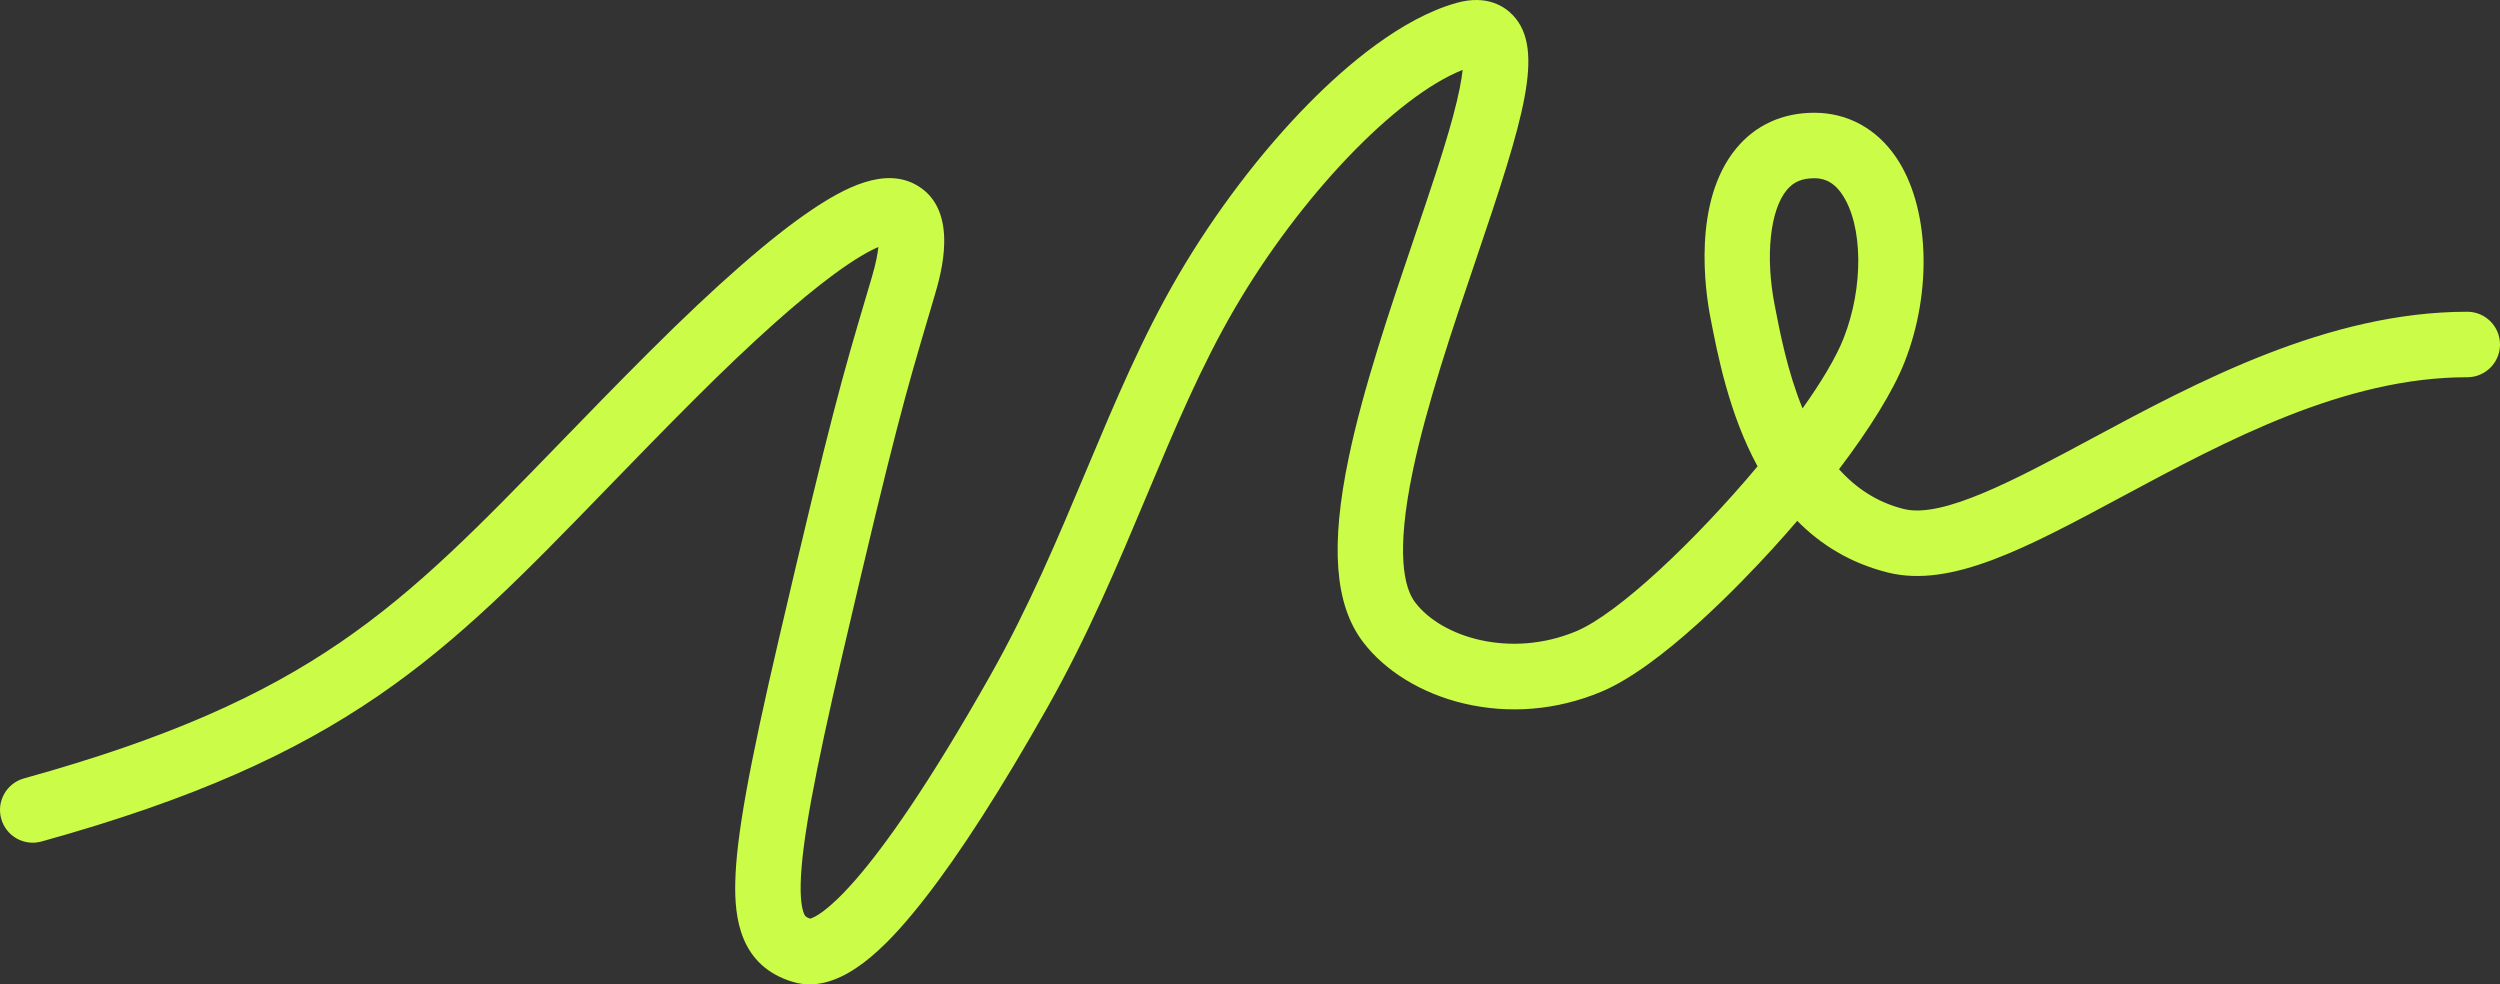 <?xml version="1.0" encoding="UTF-8"?> <!-- Generator: Adobe Illustrator 24.0.0, SVG Export Plug-In . SVG Version: 6.00 Build 0) --> <svg xmlns="http://www.w3.org/2000/svg" xmlns:xlink="http://www.w3.org/1999/xlink" id="Layer_1" x="0px" y="0px" viewBox="0 0 1920 756" xml:space="preserve"><rect x="0" y="0" width="1920" height="756" fill="#333333" stroke="none"/> <g> <path fill="#CBFC47" d="M621.818,756c-4.263,0-8.538-0.597-12.819-1.877c-41.108-12.296-44.976-49.814-44.309-76.965 c0.845-34.433,10.31-87.039,33.76-187.627c39.875-171.054,48.812-201.247,66.614-261.399c1.456-4.918,2.97-10.033,4.565-15.444 c3.126-10.583,4.45-17.992,4.951-22.973c-6.539,2.784-17.352,8.623-34.023,20.874c-27.538,20.237-63.259,52.206-106.168,95.018 c-25.131,25.074-47.33,47.969-68.798,70.11C341.298,503.905,266.275,581.28,31.847,646.283 c-13.373,3.711-27.222-4.135-30.929-17.522c-3.706-13.387,4.133-27.245,17.508-30.953c221.28-61.358,288.7-130.892,411.094-257.121 c21.611-22.288,43.957-45.335,69.383-70.703c51.26-51.144,93.179-87.776,124.591-108.877 c24.567-16.501,55.988-33.523,81.134-18.533c32.416,19.322,17.955,68.274,13.203,84.361c-1.597,5.415-3.115,10.547-4.576,15.482 c-17.523,59.208-26.319,88.927-65.86,258.542c-22.312,95.71-31.716,147.115-32.46,177.434c-0.384,15.638,1.708,21.901,2.99,24.243 c0.434,0.793,0.964,1.761,4.248,2.901c5.399-1.449,42.747-17.306,138.551-187.073c29.636-52.552,51.938-105.688,73.506-157.074 c22.193-52.878,43.157-102.824,70.876-150.258c28.056-47.989,63.649-94.822,100.222-131.877 c28.269-28.642,70.91-65.268,113.519-77.093c23.479-6.522,37.078,3.194,43.091,9.564c24.852,26.327,8.286,79.542-28.471,187.817 c-17.744,52.267-37.855,111.51-48.395,161.904c-13.369,63.92-6.488,90.221,1.638,101.027 c20.338,27.05,73.381,43.306,123.604,22.415c32.537-13.557,92.092-70.107,139.489-126.747 c-21.926-40.332-30.685-85.665-36.28-114.615c-3.873-20.029-13.888-88.574,19.875-129.531 c14.78-17.929,35.526-27.406,59.993-27.406c25.49,0,47.794,12.154,62.803,34.222c25.529,37.536,28.187,102.256,6.467,157.387 c-8.58,21.777-26.307,50.53-50.287,82.162c12.804,14.308,29.004,25.379,49.686,30.544c29.847,7.429,85.289-22.334,143.991-53.856 c80.999-43.496,181.808-97.627,288.817-97.627c13.88,0,25.131,11.26,25.131,25.15s-11.251,25.15-25.131,25.15 c-94.377,0-185.052,48.691-265.053,91.651c-73.325,39.374-131.246,70.466-179.913,58.339 c-29.123-7.273-51.806-21.609-69.611-39.698c-6.064,7.065-12.36,14.189-18.852,21.324c-24.27,26.669-85.698,90.776-131.82,109.992 c-33.983,14.138-70.45,17.227-105.471,8.934c-32.357-7.659-60.64-24.989-77.599-47.544 c-21.503-28.596-24.895-73.583-10.673-141.578c11.164-53.381,31.797-114.158,50.001-167.78 c11.754-34.623,22.855-67.326,29.956-93.651c4.777-17.711,6.747-28.98,7.464-36.03c-51.036,20.268-124.193,96.277-174.808,182.849 c-26.045,44.57-46.386,93.033-67.92,144.34c-22.125,52.712-45.002,107.218-76.078,162.324 c-35.365,62.669-67.117,112.128-94.375,147.009C685.581,721.6,654.158,755.999,621.818,756z M1393.392,136.892 c-9.48,0-16.026,2.812-21.222,9.116c-12.747,15.462-16.484,50.812-9.298,87.965c4.178,21.625,9.962,51.552,21.489,79.683 c14.495-20.39,25.729-39.148,31.545-53.908c15.471-39.267,14.928-86.829-1.26-110.633 C1407.193,138.159,1398.946,136.892,1393.392,136.892z M1133.877,50.288L1133.877,50.288L1133.877,50.288z"></path> </g> </svg> 